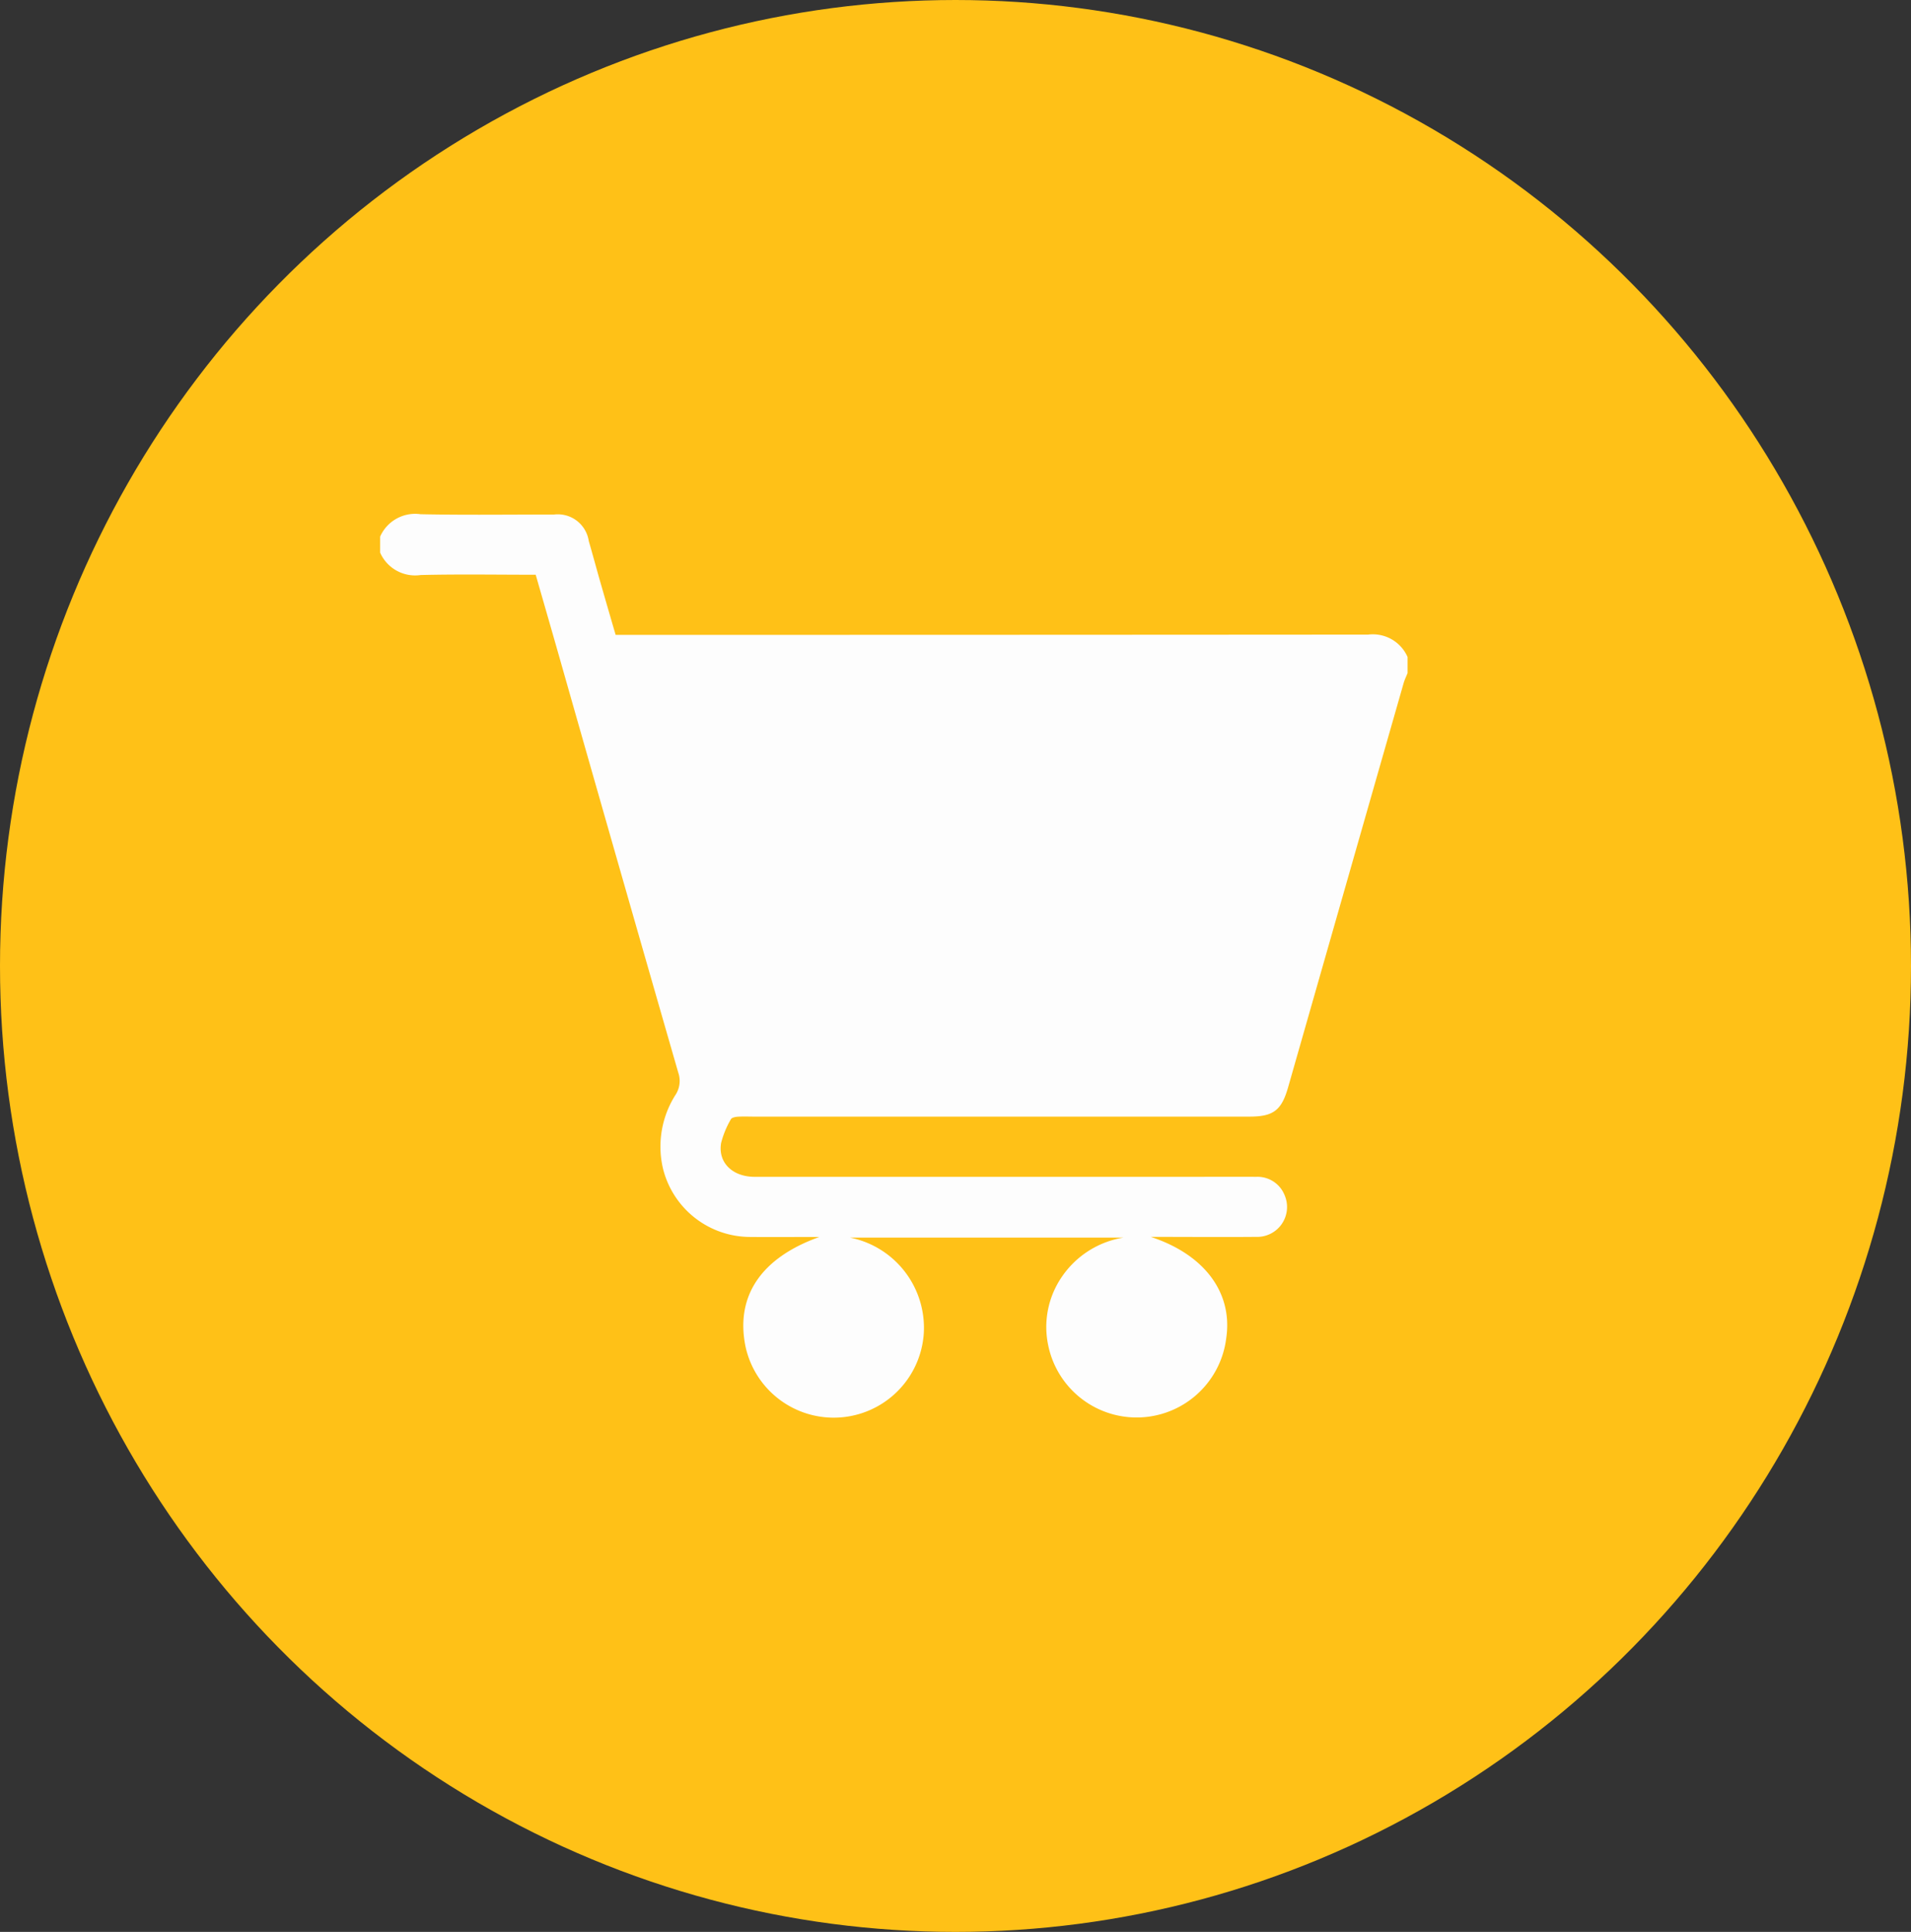 <svg xmlns="http://www.w3.org/2000/svg" xmlns:xlink="http://www.w3.org/1999/xlink" width="93" height="94" viewBox="0 0 93 94">
  <rect x="0" y="0" width="93" height="94" fill="#333333" stroke="none"/>
  <defs>
    <clipPath id="clip-path">
      <rect id="Rechteck_7" data-name="Rechteck 7" width="50" height="43.96" fill="#fdfdfd"/>
    </clipPath>
  </defs>
  <g id="Gruppe_52" data-name="Gruppe 52" transform="translate(-200 -2372)">
    <ellipse id="Ellipse_1" data-name="Ellipse 1" cx="46.5" cy="47" rx="46.5" ry="47" transform="translate(200 2372)" fill="#ffc117"/>
    <g id="Gruppe_16" data-name="Gruppe 16" transform="translate(218.5 2397.02)" clip-path="url(#clip-path)">
      <path id="Pfad_4" data-name="Pfad 4" d="M0,1.87V1.089A1.862,1.862,0,0,1,1.967,0C4.131.045,6.3.014,8.46.016A1.524,1.524,0,0,1,10.152,1.3c.171.593.334,1.188.5,1.782q.4,1.394.808,2.789H12.1q17.989,0,35.979-.013A1.845,1.845,0,0,1,50,6.948V7.73c-.064.162-.143.32-.191.486q-2.815,9.838-5.625,19.677c-.321,1.121-.721,1.418-1.886,1.418H18.182c-.26,0-.521-.012-.781.005-.115.008-.291.043-.329.12a4.43,4.43,0,0,0-.479,1.16c-.16.952.555,1.644,1.633,1.644q10.667,0,21.333,0c1.025,0,2.05-.005,3.075,0a1.42,1.42,0,0,1,1.385.9,1.454,1.454,0,0,1-1.4,2.022c-1.674.014-3.349,0-5.117,0,2.638.867,4,2.738,3.673,4.933a4.393,4.393,0,0,1-8.657.375,4.313,4.313,0,0,1,.651-3.354,4.494,4.494,0,0,1,3-1.918h-13.3a4.477,4.477,0,0,1,3.585,4.7,4.393,4.393,0,0,1-8.677.583c-.488-2.434.755-4.3,3.6-5.315-1.189,0-2.294.01-3.4,0a4.377,4.377,0,0,1-4.218-3.352,4.691,4.691,0,0,1,.639-3.6,1.239,1.239,0,0,0,.108-1.051Q11.577,17,8.686,6.831c-.368-1.291-.741-2.581-1.116-3.886-1.895,0-3.749-.032-5.6.014A1.859,1.859,0,0,1,0,1.87" transform="translate(0 0)" fill="#fdfdfd"/>
    </g>
  </g>
</svg>
